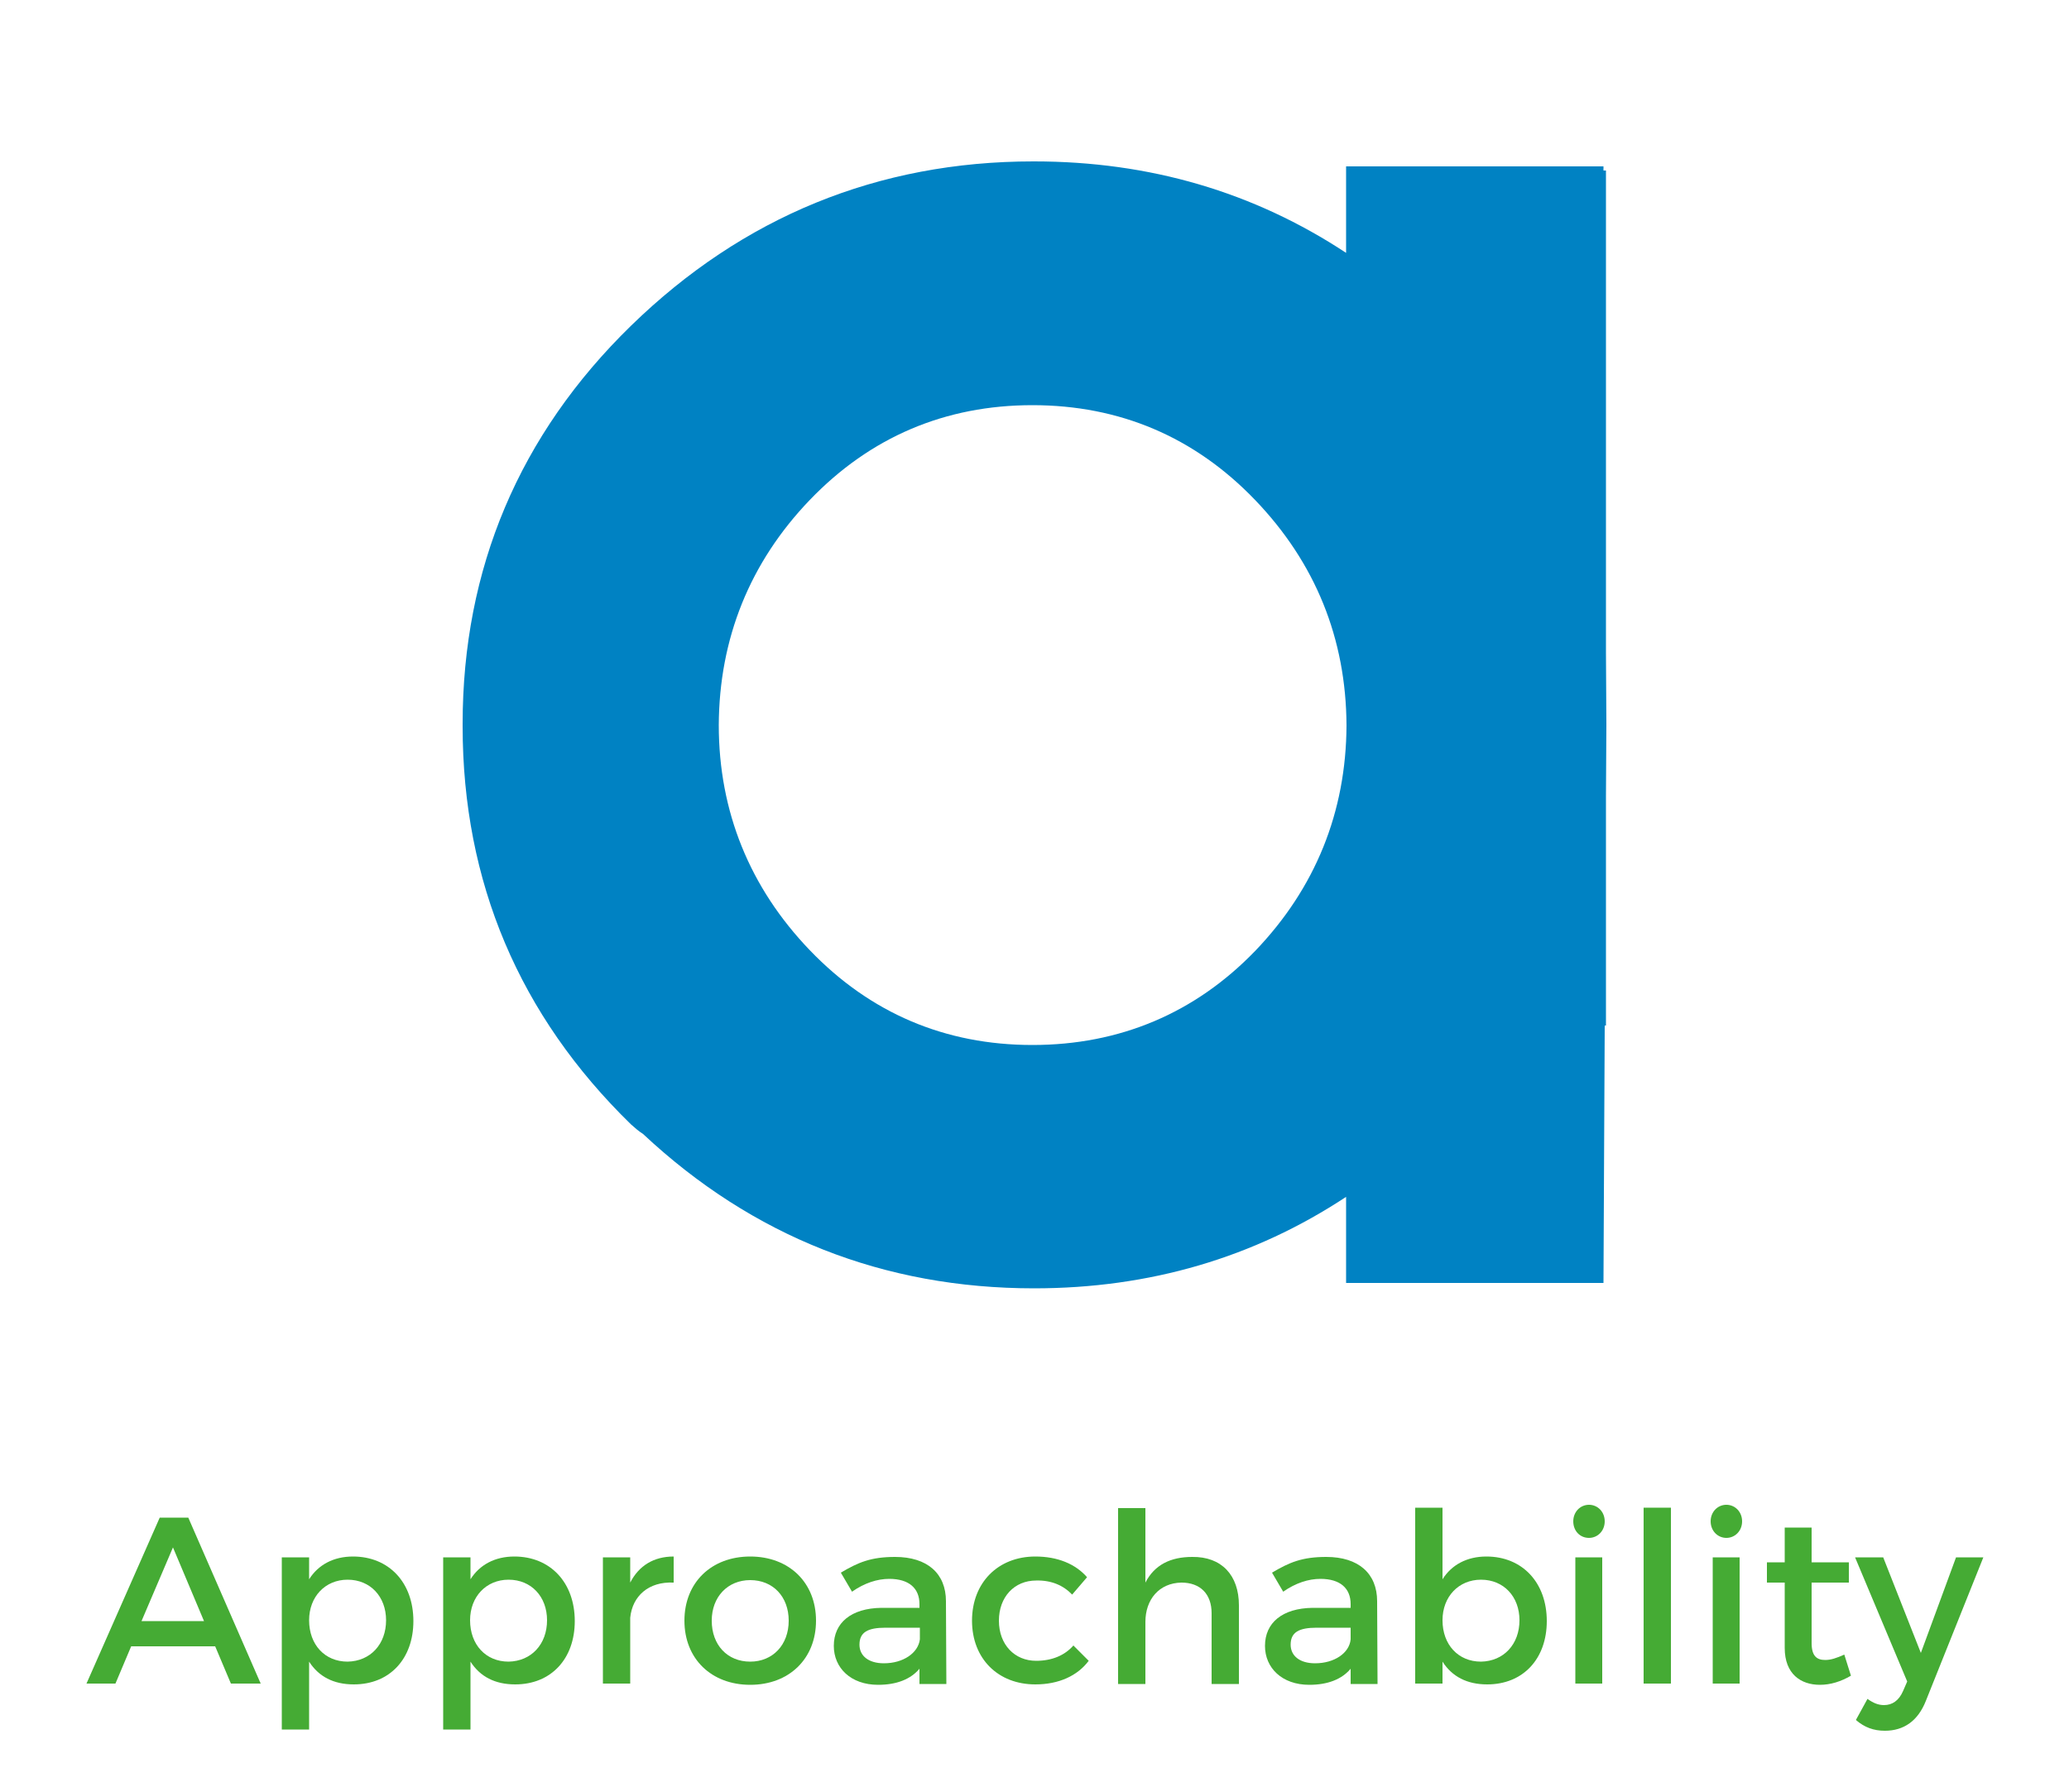 <?xml version="1.0" encoding="utf-8"?>
<!-- Generator: Adobe Illustrator 24.3.0, SVG Export Plug-In . SVG Version: 6.00 Build 0)  -->
<svg version="1.1" id="Layer_1" xmlns="http://www.w3.org/2000/svg" xmlns:xlink="http://www.w3.org/1999/xlink" x="0px" y="0px"
	 viewBox="0 0 500 433" style="enable-background:new 0 0 500 433;" xml:space="preserve">
<style type="text/css">
	.st0{fill:#0082C3;enable-background:new    ;}
	.st1{fill:#45AB34;}
</style>
<path class="st0" d="M388.2,175.1c0-0.1,0-0.2,0-0.3l-0.1-17.1V41.2h-0.6v-1h-62.2v20.9c-22.3-14.7-47.5-22.1-75.4-22.1
	c-0.1,0-0.1,0-0.2,0l0,0c-37.5,0-70.2,13.4-97.2,39.7s-40.7,58.7-40.7,96.2c0,0.1,0,0.2,0,0.3c0,0.1,0,0.2,0,0.3
	c0,37.6,13.7,69.9,40.7,96.2c0.9,0.8,1.8,1.6,2.9,2.3c26.5,24.8,58.2,37.3,94.5,37.3c27.9,0,53.1-7.4,75.4-22.1V310h62.2l0.3-62.2
	h0.3v-55.4l0.1-17.1C388.2,175.3,388.2,175.2,388.2,175.1z M249.5,252.5c-21.1,0-39.2-7.7-53.8-22.9c-14.5-15.1-22-33.5-22-54.4
	c0.1-20.9,7.5-39.3,22-54.4c14.6-15.2,32.7-22.9,53.8-22.9c21.1,0,39.2,7.7,53.8,22.9c14.6,15.2,22,33.5,22.1,54.5
	c-0.1,20.9-7.5,39.3-22.1,54.5C288.8,244.8,270.6,252.5,249.5,252.5z"/>
<g>
	<path class="st1" d="M31.7,397.8l-3.8,9h-7l17.7-40.1h6.9L63,406.8h-7.2l-3.8-9H31.7z M41.8,373.9l-7.6,17.8h15.1L41.8,373.9z"/>
	<path class="st1" d="M99.9,391.7c0,9.1-5.7,15.3-14.4,15.3c-4.9,0-8.5-1.9-10.8-5.5v16.4h-6.6v-41.6h6.6v5.3
		c2.2-3.5,5.9-5.5,10.6-5.5C94,376.1,99.9,382.4,99.9,391.7z M93.3,391.5c0-5.7-3.8-9.8-9.3-9.8c-5.4,0-9.3,4.1-9.3,9.8
		c0,5.9,3.8,10,9.3,10C89.5,401.4,93.3,397.3,93.3,391.5z"/>
	<path class="st1" d="M138.9,391.7c0,9.1-5.7,15.3-14.4,15.3c-4.9,0-8.5-1.9-10.8-5.5v16.4h-6.6v-41.6h6.6v5.3
		c2.2-3.5,5.9-5.5,10.6-5.5C133,376.1,138.9,382.4,138.9,391.7z M132.2,391.5c0-5.7-3.8-9.8-9.3-9.8c-5.4,0-9.3,4.1-9.3,9.8
		c0,5.9,3.8,10,9.3,10C128.4,401.4,132.2,397.3,132.2,391.5z"/>
	<path class="st1" d="M152.3,382.4c2.1-4.1,5.7-6.3,10.5-6.3v6.3c-6.1-0.3-10,3.3-10.5,8.5v15.9h-6.6v-30.5h6.6V382.4z"/>
	<path class="st1" d="M197.2,391.6c0,9.2-6.5,15.5-15.9,15.5c-9.4,0-15.9-6.3-15.9-15.5c0-9.2,6.5-15.5,15.9-15.5
		C190.7,376.1,197.2,382.4,197.2,391.6z M172,391.6c0,5.9,3.8,9.9,9.3,9.9c5.4,0,9.3-4,9.3-9.9c0-5.8-3.8-9.8-9.3-9.8
		C175.9,381.8,172,385.8,172,391.6z"/>
	<path class="st1" d="M222.3,403.1c-2.2,2.7-5.7,4-10.1,4c-6.6,0-10.7-4.1-10.7-9.4c0-5.6,4.2-9.1,11.5-9.2h9.2v-0.9
		c0-3.8-2.5-6.1-7.3-6.1c-2.9,0-6,1-9,3.1l-2.7-4.6c4.2-2.5,7.3-3.8,13.1-3.8c7.8,0,12.3,4,12.3,10.7l0.1,20h-6.5V403.1z
		 M222.3,396.1v-2.8H214c-4.3,0-6.3,1.1-6.3,4.1c0,2.7,2.2,4.5,5.9,4.5C218.3,401.9,221.9,399.4,222.3,396.1z"/>
	<path class="st1" d="M262.7,381.1l-3.6,4.2c-2.1-2.2-5-3.5-8.7-3.4c-5.3,0-9,4-9,9.7c0,5.8,3.8,9.7,9,9.7c3.8,0,6.9-1.3,9-3.7
		l3.7,3.7c-2.7,3.6-7.2,5.7-12.9,5.7c-9,0-15.3-6.2-15.3-15.4c0-9.2,6.3-15.5,15.3-15.5C255.6,376.1,259.9,377.9,262.7,381.1z"/>
	<path class="st1" d="M299.4,387.9v19h-6.6v-17.1c0-4.6-2.7-7.4-7.3-7.4c-5.4,0.1-8.7,4.1-8.7,9.5v15h-6.6v-42.5h6.6v18
		c2.2-4.3,6.1-6.2,11.3-6.2C295.2,376.1,299.4,380.6,299.4,387.9z"/>
	<path class="st1" d="M326.5,403.1c-2.2,2.7-5.7,4-10.1,4c-6.6,0-10.7-4.1-10.7-9.4c0-5.6,4.2-9.1,11.5-9.2h9.2v-0.9
		c0-3.8-2.5-6.1-7.3-6.1c-2.9,0-6,1-9,3.1l-2.7-4.6c4.2-2.5,7.3-3.8,13.1-3.8c7.8,0,12.3,4,12.3,10.7l0.1,20h-6.5V403.1z
		 M326.4,396.1v-2.8h-8.2c-4.3,0-6.3,1.1-6.3,4.1c0,2.7,2.2,4.5,5.9,4.5C322.5,401.9,326.1,399.4,326.4,396.1z"/>
	<path class="st1" d="M373.8,391.7c0,9.1-5.7,15.3-14.4,15.3c-4.9,0-8.5-1.9-10.8-5.5v5.3h-6.6v-42.5h6.6v17.3
		c2.2-3.5,5.9-5.5,10.6-5.5C367.9,376.1,373.8,382.4,373.8,391.7z M367.2,391.5c0-5.7-3.8-9.8-9.3-9.8c-5.4,0-9.3,4.1-9.3,9.8
		c0,5.9,3.8,10,9.3,10C363.4,401.4,367.2,397.3,367.2,391.5z"/>
	<path class="st1" d="M387.8,367.6c0,2.3-1.7,4-3.8,4c-2.2,0-3.8-1.7-3.8-4c0-2.3,1.7-4,3.8-4C386.1,363.6,387.8,365.3,387.8,367.6z
		 M380.7,406.8v-30.5h6.5v30.5H380.7z"/>
	<path class="st1" d="M397.2,406.8v-42.5h6.6v42.5H397.2z"/>
	<path class="st1" d="M421,367.6c0,2.3-1.7,4-3.8,4s-3.8-1.7-3.8-4c0-2.3,1.7-4,3.8-4S421,365.3,421,367.6z M413.9,406.8v-30.5h6.5
		v30.5H413.9z"/>
	<path class="st1" d="M447.3,404.9c-2.4,1.4-4.9,2.2-7.5,2.2c-4.6,0-8.5-2.6-8.5-8.9v-15.8H427v-4.9h4.3v-8.4h6.5v8.4h9v4.9h-9V397
		c0,3.1,1.2,4.1,3.3,4.1c1.4,0,2.8-0.5,4.6-1.3L447.3,404.9z"/>
	<path class="st1" d="M465.4,411c-1.9,4.8-5.3,7.2-9.9,7.2c-2.7,0-4.9-0.8-7-2.6l2.8-5.1c1.4,1,2.6,1.5,4,1.5c2,0,3.6-1.1,4.6-3.4
		l1-2.3l-12.6-30h6.8l9.1,23.1l8.5-23.1h6.6L465.4,411z"/>
</g>
</svg>
